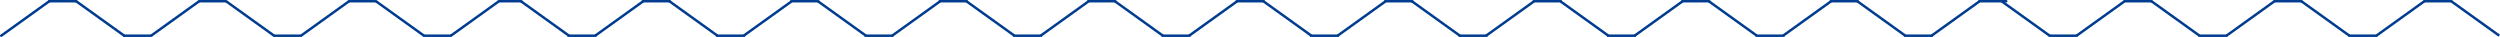 <svg xmlns="http://www.w3.org/2000/svg" width="1000.792" height="14.787" viewBox="0 0 1000.792 14.787">
  <g id="グループ_1069" data-name="グループ 1069" transform="translate(-559.5 -1981.12)">
    <g id="グループ_1055" data-name="グループ 1055">
      <path id="パス_6968" data-name="パス 6968" d="M-5329,1991.454a.5.5,0,0,1-.407-.208.5.5,0,0,1,.115-.7l19.216-13.786a.5.5,0,0,1,.7.115.5.5,0,0,1-.115.7l-19.216,13.786A.5.5,0,0,1-5329,1991.454Z" transform="translate(5889 4.453)" fill="#003c8f"/>
      <path id="パス_6971" data-name="パス 6971" d="M-5328.708,1991.36l-.583-.812,19.216-13.786.583.813Z" transform="translate(5949 4.453)" fill="#003c8f"/>
      <path id="パス_6973" data-name="パス 6973" d="M-5328.708,1991.36l-.583-.812,19.216-13.786.583.813Z" transform="translate(6009 4.453)" fill="#003c8f"/>
      <path id="パス_6975" data-name="パス 6975" d="M-5328.708,1991.36l-.583-.812,19.216-13.786.583.813Z" transform="translate(6069 4.453)" fill="#003c8f"/>
      <path id="パス_7012" data-name="パス 7012" d="M-5328.708,1991.36l-.583-.812,19.216-13.786.583.813Z" transform="translate(6126.766 4.453)" fill="#003c8f"/>
      <path id="パス_7015" data-name="パス 7015" d="M-5328.708,1991.36l-.583-.812,19.216-13.786.583.813Z" transform="translate(6186.208 4.453)" fill="#003c8f"/>
      <path id="パス_7019" data-name="パス 7019" d="M-5328.708,1991.36l-.583-.812,19.216-13.786.583.813Z" transform="translate(6245.649 4.453)" fill="#003c8f"/>
      <path id="パス_7023" data-name="パス 7023" d="M-5328.708,1991.36l-.583-.812,19.216-13.786.583.813Z" transform="translate(6305.09 4.453)" fill="#003c8f"/>
      <path id="パス_7027" data-name="パス 7027" d="M-5328.708,1991.36l-.583-.812,19.216-13.786.583.813Z" transform="translate(6364.532 4.453)" fill="#003c8f"/>
      <path id="パス_7031" data-name="パス 7031" d="M-5328.708,1991.36l-.583-.812,19.216-13.786.583.813Z" transform="translate(6423.973 4.453)" fill="#003c8f"/>
      <path id="パス_7035" data-name="パス 7035" d="M-5328.708,1991.36l-.583-.812,19.216-13.786.583.813Z" transform="translate(6483.415 4.453)" fill="#003c8f"/>
      <path id="パス_7037" data-name="パス 7037" d="M-5328.708,1991.36l-.583-.812,19.216-13.786.583.813Z" transform="translate(6542.856 4.453)" fill="#003c8f"/>
      <path id="パス_7041" data-name="パス 7041" d="M-5328.708,1991.36l-.583-.812,19.216-13.786.583.813Z" transform="translate(6602.297 4.453)" fill="#003c8f"/>
      <path id="パス_7045" data-name="パス 7045" d="M-5328.708,1991.36l-.583-.812,19.216-13.786.583.813Z" transform="translate(6661.739 4.453)" fill="#003c8f"/>
      <path id="パス_7049" data-name="パス 7049" d="M-5328.708,1991.36l-.583-.812,19.216-13.786.583.813Z" transform="translate(6719.784 4.453)" fill="#003c8f"/>
      <path id="パス_7053" data-name="パス 7053" d="M-5328.708,1991.36l-.583-.812,19.216-13.786.583.813Z" transform="translate(6779.784 4.453)" fill="#003c8f"/>
      <path id="パス_7057" data-name="パス 7057" d="M-5328.708,1991.36l-.583-.812,19.216-13.786.583.813Z" transform="translate(6839.784 4.453)" fill="#003c8f"/>
      <path id="パス_6969" data-name="パス 6969" d="M-5309.785,1991.454a.5.5,0,0,1-.291-.094l-19.216-13.786a.5.5,0,0,1-.115-.7.5.5,0,0,1,.7-.115l19.216,13.786a.5.5,0,0,1,.115.7A.5.5,0,0,1-5309.785,1991.454Z" transform="translate(5919 4.453)" fill="#003c8f"/>
      <path id="パス_6970" data-name="パス 6970" d="M-5310.076,1991.36l-19.216-13.786.583-.812,19.216,13.786Z" transform="translate(5979 4.453)" fill="#003c8f"/>
      <path id="パス_6972" data-name="パス 6972" d="M-5310.076,1991.36l-19.216-13.786.583-.812,19.216,13.786Z" transform="translate(6039 4.453)" fill="#003c8f"/>
      <path id="パス_6974" data-name="パス 6974" d="M-5310.076,1991.36l-19.216-13.786.583-.812,19.216,13.786Z" transform="translate(6097.045 4.453)" fill="#003c8f"/>
      <path id="パス_7011" data-name="パス 7011" d="M-5310.076,1991.36l-19.216-13.786.583-.812,19.216,13.786Z" transform="translate(6156.487 4.453)" fill="#003c8f"/>
      <path id="パス_7014" data-name="パス 7014" d="M-5310.076,1991.36l-19.216-13.786.583-.812,19.216,13.786Z" transform="translate(6215.928 4.453)" fill="#003c8f"/>
      <path id="パス_7018" data-name="パス 7018" d="M-5310.076,1991.36l-19.216-13.786.583-.812,19.216,13.786Z" transform="translate(6275.37 4.453)" fill="#003c8f"/>
      <path id="パス_7022" data-name="パス 7022" d="M-5310.076,1991.36l-19.216-13.786.583-.812,19.216,13.786Z" transform="translate(6334.811 4.453)" fill="#003c8f"/>
      <path id="パス_7026" data-name="パス 7026" d="M-5310.076,1991.36l-19.216-13.786.583-.812,19.216,13.786Z" transform="translate(6394.252 4.453)" fill="#003c8f"/>
      <path id="パス_7030" data-name="パス 7030" d="M-5310.076,1991.36l-19.216-13.786.583-.812,19.216,13.786Z" transform="translate(6453.694 4.453)" fill="#003c8f"/>
      <path id="パス_7034" data-name="パス 7034" d="M-5310.076,1991.36l-19.216-13.786.583-.812,19.216,13.786Z" transform="translate(6513.135 4.453)" fill="#003c8f"/>
      <path id="パス_7039" data-name="パス 7039" d="M-5310.076,1991.36l-19.216-13.786.583-.812,19.216,13.786Z" transform="translate(6572.577 4.453)" fill="#003c8f"/>
      <path id="パス_7043" data-name="パス 7043" d="M-5310.076,1991.36l-19.216-13.786.583-.812,19.216,13.786Z" transform="translate(6632.019 4.453)" fill="#003c8f"/>
      <path id="パス_7047" data-name="パス 7047" d="M-5310.076,1991.36l-19.216-13.786.583-.812,19.216,13.786Z" transform="translate(6689.784 4.453)" fill="#003c8f"/>
      <path id="パス_7051" data-name="パス 7051" d="M-5310.076,1991.36l-19.216-13.786.583-.812,19.216,13.786Z" transform="translate(6749.784 4.453)" fill="#003c8f"/>
      <path id="パス_7054" data-name="パス 7054" d="M-5310.076,1991.36l-19.216-13.786.583-.812,19.216,13.786Z" transform="translate(6809.784 4.453)" fill="#003c8f"/>
      <path id="パス_7058" data-name="パス 7058" d="M-5310.076,1991.36l-19.216-13.786.583-.812,19.216,13.786Z" transform="translate(6869.784 4.453)" fill="#003c8f"/>
      <path id="パス_7002" data-name="パス 7002" d="M-5318.216,1958.455H-5329a.5.5,0,0,1-.5-.5.5.5,0,0,1,.5-.5h10.784a.5.5,0,0,1,.5.5A.5.5,0,0,1-5318.216,1958.455Z" transform="translate(5908.216 23.665)" fill="#003c8f"/>
      <path id="パス_7005" data-name="パス 7005" d="M-5318.216,1958.455H-5329a.5.5,0,0,1-.5-.5.5.5,0,0,1,.5-.5h10.784a.5.5,0,0,1,.5.5A.5.5,0,0,1-5318.216,1958.455Z" transform="translate(5968.216 23.665)" fill="#003c8f"/>
      <path id="パス_7007" data-name="パス 7007" d="M-5318.216,1958.455H-5329a.5.5,0,0,1-.5-.5.5.5,0,0,1,.5-.5h10.784a.5.5,0,0,1,.5.5A.5.5,0,0,1-5318.216,1958.455Z" transform="translate(6028.216 23.665)" fill="#003c8f"/>
      <path id="パス_7009" data-name="パス 7009" d="M-5320.055,1958.455H-5329a.5.5,0,0,1-.5-.5.5.5,0,0,1,.5-.5h8.945a.5.5,0,0,1,.5.5A.5.5,0,0,1-5320.055,1958.455Z" transform="translate(6088.216 23.665)" fill="#003c8f"/>
      <path id="パス_7010" data-name="パス 7010" d="M-5318.216,1958.455H-5329a.5.5,0,0,1-.5-.5.5.5,0,0,1,.5-.5h10.784a.5.5,0,0,1,.5.5A.5.5,0,0,1-5318.216,1958.455Z" transform="translate(6145.823 23.665)" fill="#003c8f"/>
      <path id="パス_7013" data-name="パス 7013" d="M-5318.216,1958.455H-5329a.5.5,0,0,1-.5-.5.5.5,0,0,1,.5-.5h10.784a.5.5,0,0,1,.5.5A.5.5,0,0,1-5318.216,1958.455Z" transform="translate(6205.27 23.665)" fill="#003c8f"/>
      <path id="パス_7017" data-name="パス 7017" d="M-5318.216,1958.455H-5329a.5.5,0,0,1-.5-.5.5.5,0,0,1,.5-.5h10.784a.5.5,0,0,1,.5.5A.5.5,0,0,1-5318.216,1958.455Z" transform="translate(6264.715 23.665)" fill="#003c8f"/>
      <path id="パス_7021" data-name="パス 7021" d="M-5318.216,1958.455H-5329a.5.5,0,0,1-.5-.5.5.5,0,0,1,.5-.5h10.784a.5.5,0,0,1,.5.5A.5.5,0,0,1-5318.216,1958.455Z" transform="translate(6324.162 23.665)" fill="#003c8f"/>
      <path id="パス_7025" data-name="パス 7025" d="M-5318.216,1958.455H-5329a.5.5,0,0,1-.5-.5.5.5,0,0,1,.5-.5h10.784a.5.5,0,0,1,.5.5A.5.5,0,0,1-5318.216,1958.455Z" transform="translate(6383.608 23.665)" fill="#003c8f"/>
      <path id="パス_7029" data-name="パス 7029" d="M-5318.216,1958.455H-5329a.5.5,0,0,1-.5-.5.5.5,0,0,1,.5-.5h10.784a.5.5,0,0,1,.5.5A.5.5,0,0,1-5318.216,1958.455Z" transform="translate(6443.054 23.665)" fill="#003c8f"/>
      <path id="パス_7033" data-name="パス 7033" d="M-5318.216,1958.455H-5329a.5.5,0,0,1-.5-.5.5.5,0,0,1,.5-.5h10.784a.5.5,0,0,1,.5.5A.5.5,0,0,1-5318.216,1958.455Z" transform="translate(6502.5 23.665)" fill="#003c8f"/>
      <path id="パス_7038" data-name="パス 7038" d="M-5318.216,1958.455H-5329a.5.5,0,0,1-.5-.5.5.5,0,0,1,.5-.5h10.784a.5.5,0,0,1,.5.5A.5.5,0,0,1-5318.216,1958.455Z" transform="translate(6561.946 23.665)" fill="#003c8f"/>
      <path id="パス_7042" data-name="パス 7042" d="M-5318.216,1958.455H-5329a.5.5,0,0,1-.5-.5.5.5,0,0,1,.5-.5h10.784a.5.5,0,0,1,.5.5A.5.5,0,0,1-5318.216,1958.455Z" transform="translate(6621.393 23.665)" fill="#003c8f"/>
      <path id="パス_7046" data-name="パス 7046" d="M-5318.216,1958.455H-5329a.5.5,0,0,1-.5-.5.5.5,0,0,1,.5-.5h10.784a.5.5,0,0,1,.5.5A.5.5,0,0,1-5318.216,1958.455Z" transform="translate(6680.839 23.665)" fill="#003c8f"/>
      <path id="パス_7050" data-name="パス 7050" d="M-5318.216,1958.455H-5329a.5.5,0,0,1-.5-.5.5.5,0,0,1,.5-.5h10.784a.5.5,0,0,1,.5.5A.5.5,0,0,1-5318.216,1958.455Z" transform="translate(6739 23.665)" fill="#003c8f"/>
      <path id="パス_7055" data-name="パス 7055" d="M-5318.216,1958.455H-5329a.5.5,0,0,1-.5-.5.5.5,0,0,1,.5-.5h10.784a.5.5,0,0,1,.5.5A.5.5,0,0,1-5318.216,1958.455Z" transform="translate(6799 23.665)" fill="#003c8f"/>
      <path id="パス_7059" data-name="パス 7059" d="M-5318.216,1958.455H-5329a.5.5,0,0,1-.5-.5.5.5,0,0,1,.5-.5h10.784a.5.5,0,0,1,.5.5A.5.5,0,0,1-5318.216,1958.455Z" transform="translate(6859 23.665)" fill="#003c8f"/>
      <path id="パス_7003" data-name="パス 7003" d="M-5318.216,1958.455H-5329a.5.5,0,0,1-.5-.5.5.5,0,0,1,.5-.5h10.784a.5.5,0,0,1,.5.5A.5.5,0,0,1-5318.216,1958.455Z" transform="translate(5938.216 37.452)" fill="#003c8f"/>
      <path id="パス_7004" data-name="パス 7004" d="M-5318.216,1958.455H-5329a.5.5,0,0,1-.5-.5.5.5,0,0,1,.5-.5h10.784a.5.5,0,0,1,.5.5A.5.5,0,0,1-5318.216,1958.455Z" transform="translate(5998.216 37.452)" fill="#003c8f"/>
      <path id="パス_7006" data-name="パス 7006" d="M-5318.216,1958.455H-5329a.5.5,0,0,1-.5-.5.5.5,0,0,1,.5-.5h10.784a.5.5,0,0,1,.5.5A.5.5,0,0,1-5318.216,1958.455Z" transform="translate(6058.216 37.452)" fill="#003c8f"/>
      <path id="パス_7008" data-name="パス 7008" d="M-5318.216,1958.455H-5329a.5.5,0,0,1-.5-.5.5.5,0,0,1,.5-.5h10.784a.5.5,0,0,1,.5.5A.5.5,0,0,1-5318.216,1958.455Z" transform="translate(6116.1 37.452)" fill="#003c8f"/>
      <path id="パス_7016" data-name="パス 7016" d="M-5318.216,1958.455H-5329a.5.5,0,0,1-.5-.5.5.5,0,0,1,.5-.5h10.784a.5.5,0,0,1,.5.5A.5.5,0,0,1-5318.216,1958.455Z" transform="translate(6175.546 37.452)" fill="#003c8f"/>
      <path id="パス_7020" data-name="パス 7020" d="M-5318.216,1958.455H-5329a.5.5,0,0,1-.5-.5.5.5,0,0,1,.5-.5h10.784a.5.5,0,0,1,.5.5A.5.5,0,0,1-5318.216,1958.455Z" transform="translate(6234.993 37.452)" fill="#003c8f"/>
      <path id="パス_7024" data-name="パス 7024" d="M-5318.216,1958.455H-5329a.5.5,0,0,1-.5-.5.5.5,0,0,1,.5-.5h10.784a.5.5,0,0,1,.5.5A.5.5,0,0,1-5318.216,1958.455Z" transform="translate(6294.438 37.452)" fill="#003c8f"/>
      <path id="パス_7028" data-name="パス 7028" d="M-5318.216,1958.455H-5329a.5.5,0,0,1-.5-.5.5.5,0,0,1,.5-.5h10.784a.5.5,0,0,1,.5.5A.5.5,0,0,1-5318.216,1958.455Z" transform="translate(6353.885 37.452)" fill="#003c8f"/>
      <path id="パス_7032" data-name="パス 7032" d="M-5318.216,1958.455H-5329a.5.5,0,0,1-.5-.5.5.5,0,0,1,.5-.5h10.784a.5.5,0,0,1,.5.5A.5.5,0,0,1-5318.216,1958.455Z" transform="translate(6413.331 37.452)" fill="#003c8f"/>
      <path id="パス_7036" data-name="パス 7036" d="M-5318.216,1958.455H-5329a.5.5,0,0,1-.5-.5.5.5,0,0,1,.5-.5h10.784a.5.5,0,0,1,.5.5A.5.5,0,0,1-5318.216,1958.455Z" transform="translate(6472.777 37.452)" fill="#003c8f"/>
      <path id="パス_7040" data-name="パス 7040" d="M-5318.216,1958.455H-5329a.5.5,0,0,1-.5-.5.5.5,0,0,1,.5-.5h10.784a.5.5,0,0,1,.5.5A.5.5,0,0,1-5318.216,1958.455Z" transform="translate(6532.223 37.452)" fill="#003c8f"/>
      <path id="パス_7044" data-name="パス 7044" d="M-5318.216,1958.455H-5329a.5.5,0,0,1-.5-.5.5.5,0,0,1,.5-.5h10.784a.5.5,0,0,1,.5.5A.5.5,0,0,1-5318.216,1958.455Z" transform="translate(6591.669 37.452)" fill="#003c8f"/>
      <path id="パス_7048" data-name="パス 7048" d="M-5318.216,1958.455H-5329a.5.5,0,0,1-.5-.5.5.5,0,0,1,.5-.5h10.784a.5.5,0,0,1,.5.5A.5.5,0,0,1-5318.216,1958.455Z" transform="translate(6651.116 37.452)" fill="#003c8f"/>
      <path id="パス_7052" data-name="パス 7052" d="M-5318.216,1958.455H-5329a.5.5,0,0,1-.5-.5.5.5,0,0,1,.5-.5h10.784a.5.5,0,0,1,.5.5A.5.5,0,0,1-5318.216,1958.455Z" transform="translate(6709 37.452)" fill="#003c8f"/>
      <path id="パス_7056" data-name="パス 7056" d="M-5318.216,1958.455H-5329a.5.5,0,0,1-.5-.5.5.5,0,0,1,.5-.5h10.784a.5.5,0,0,1,.5.5A.5.5,0,0,1-5318.216,1958.455Z" transform="translate(6769 37.452)" fill="#003c8f"/>
      <path id="パス_7060" data-name="パス 7060" d="M-5318.216,1958.455H-5329a.5.5,0,0,1-.5-.5.5.5,0,0,1,.5-.5h10.784a.5.5,0,0,1,.5.5A.5.5,0,0,1-5318.216,1958.455Z" transform="translate(6829 37.452)" fill="#003c8f"/>
    </g>
  </g>
</svg>
